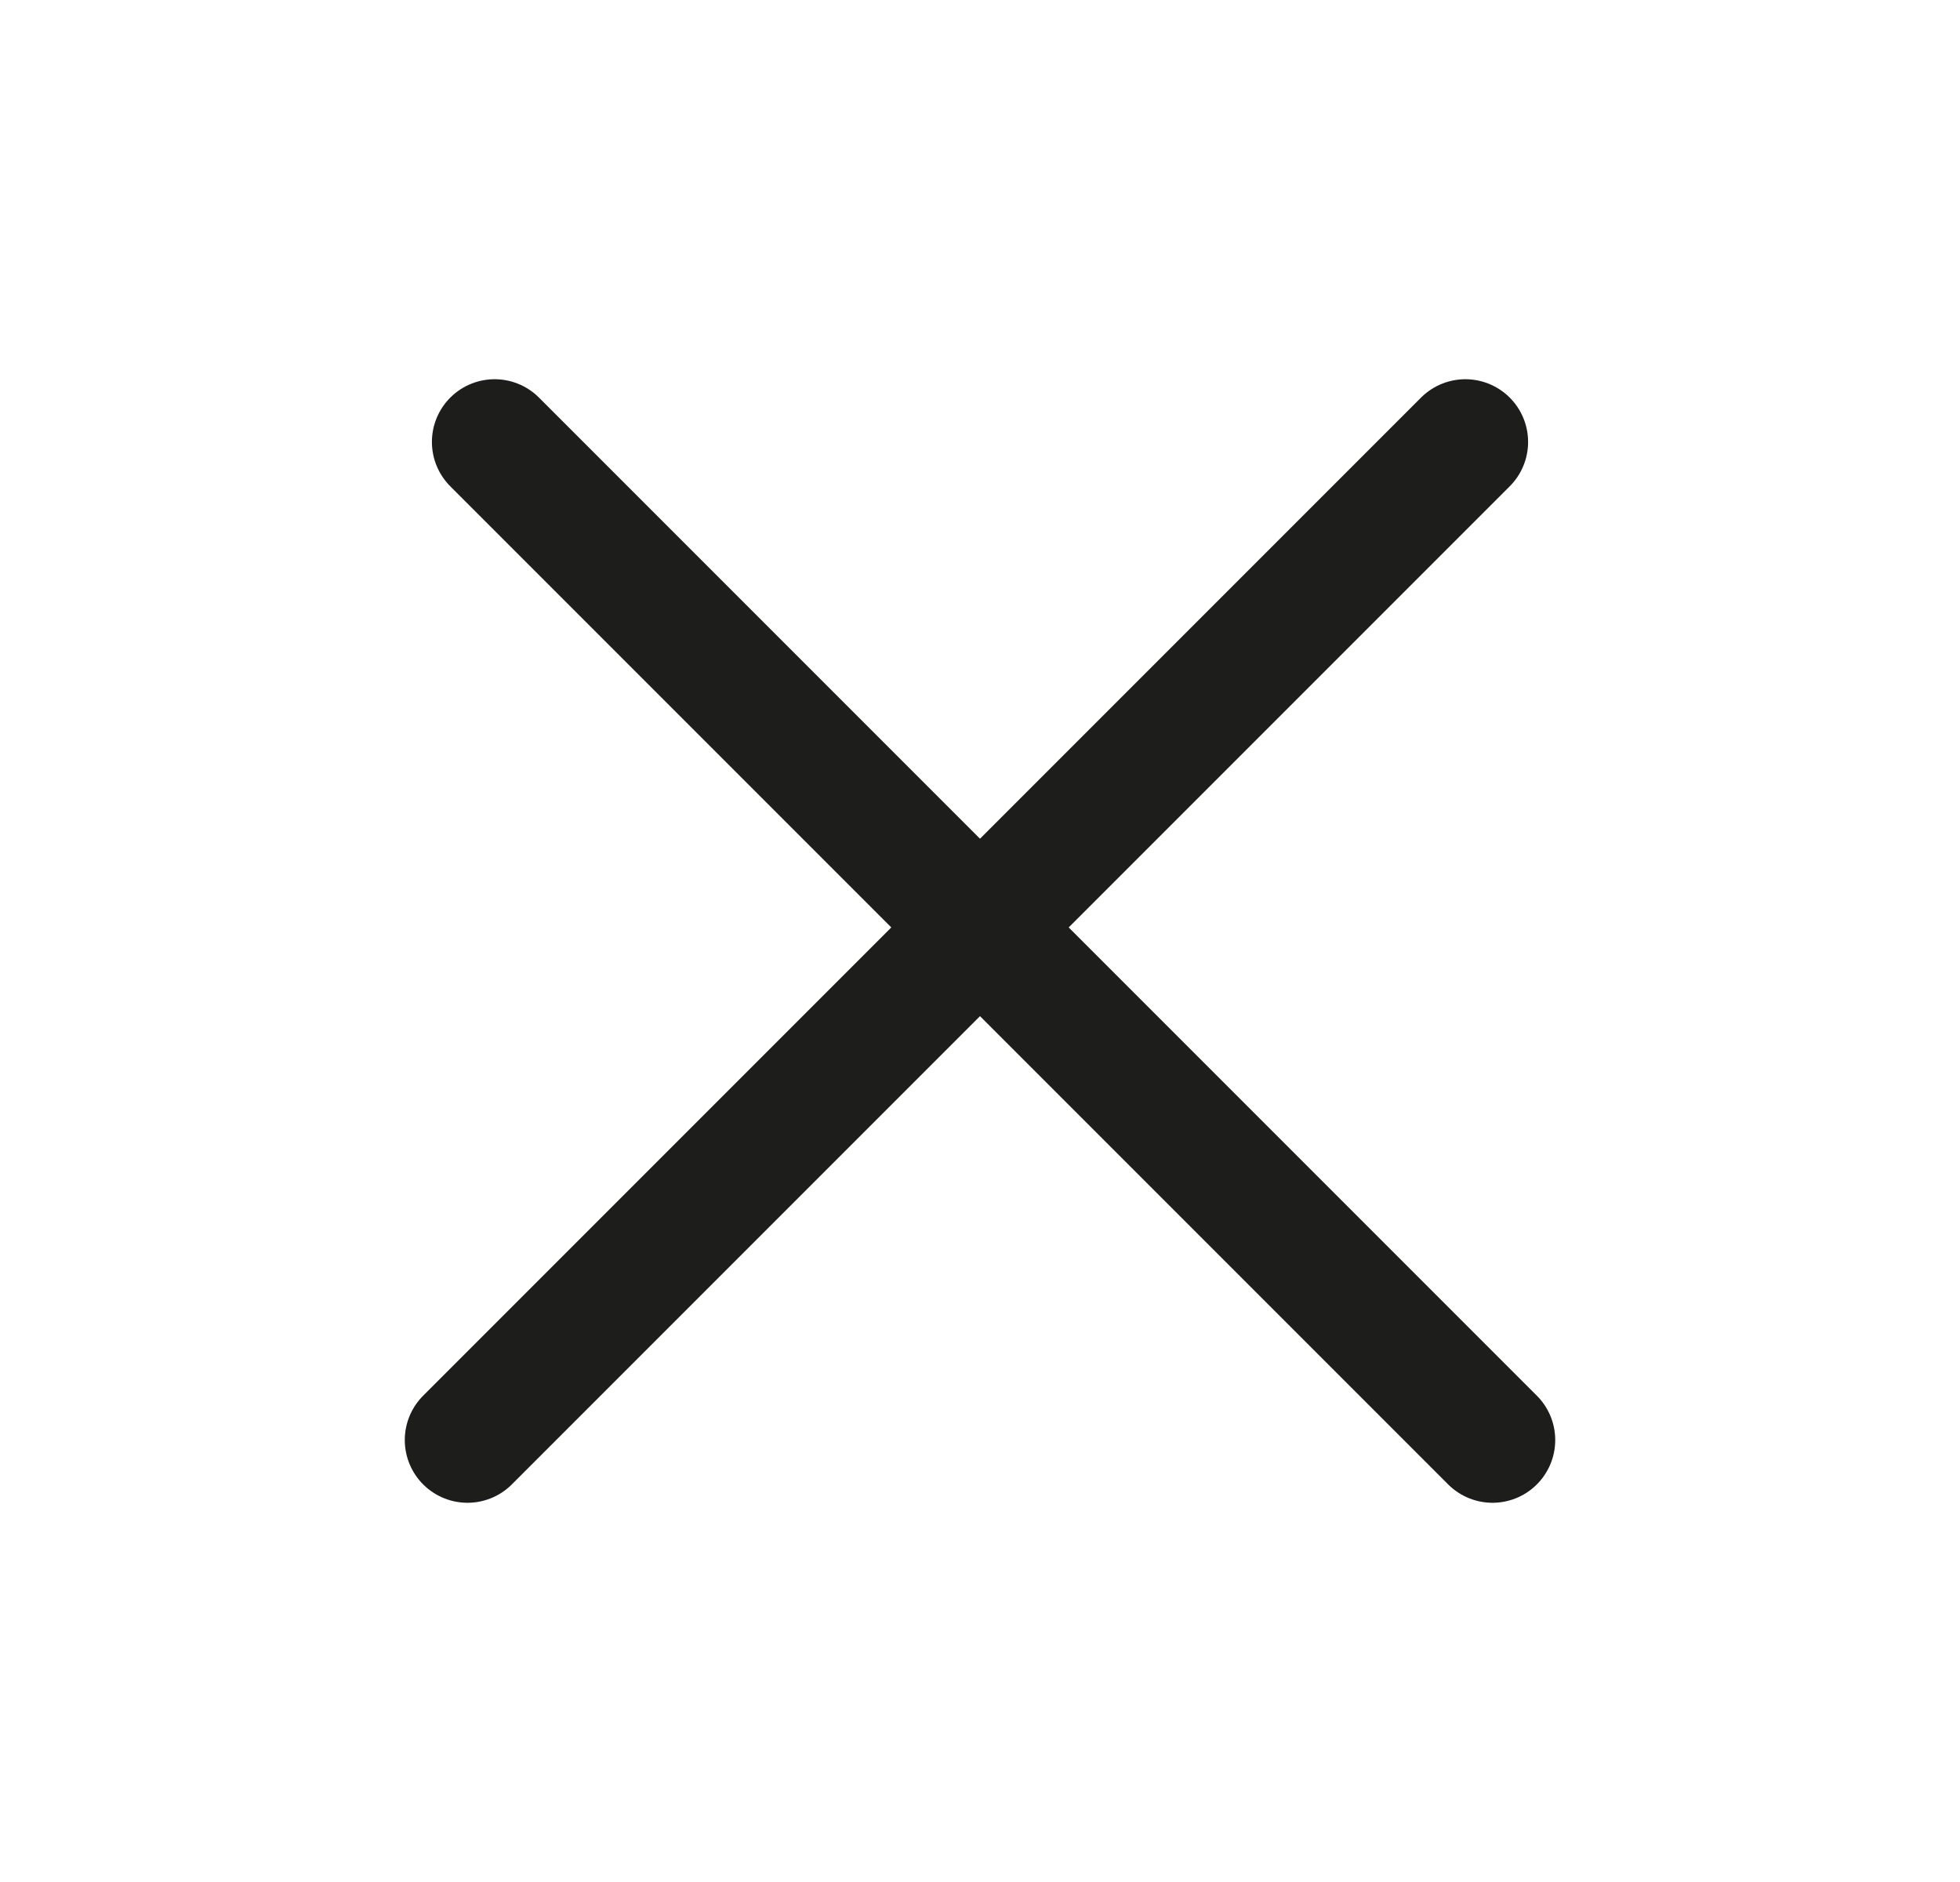 <svg width="25" height="24" fill="none" xmlns="http://www.w3.org/2000/svg"><path d="M18.691 5.636L5.963 18.364m.346-12.728l12.728 12.728" stroke="#1D1D1B" stroke-width="1.6" stroke-linecap="round" stroke-linejoin="round"/></svg>